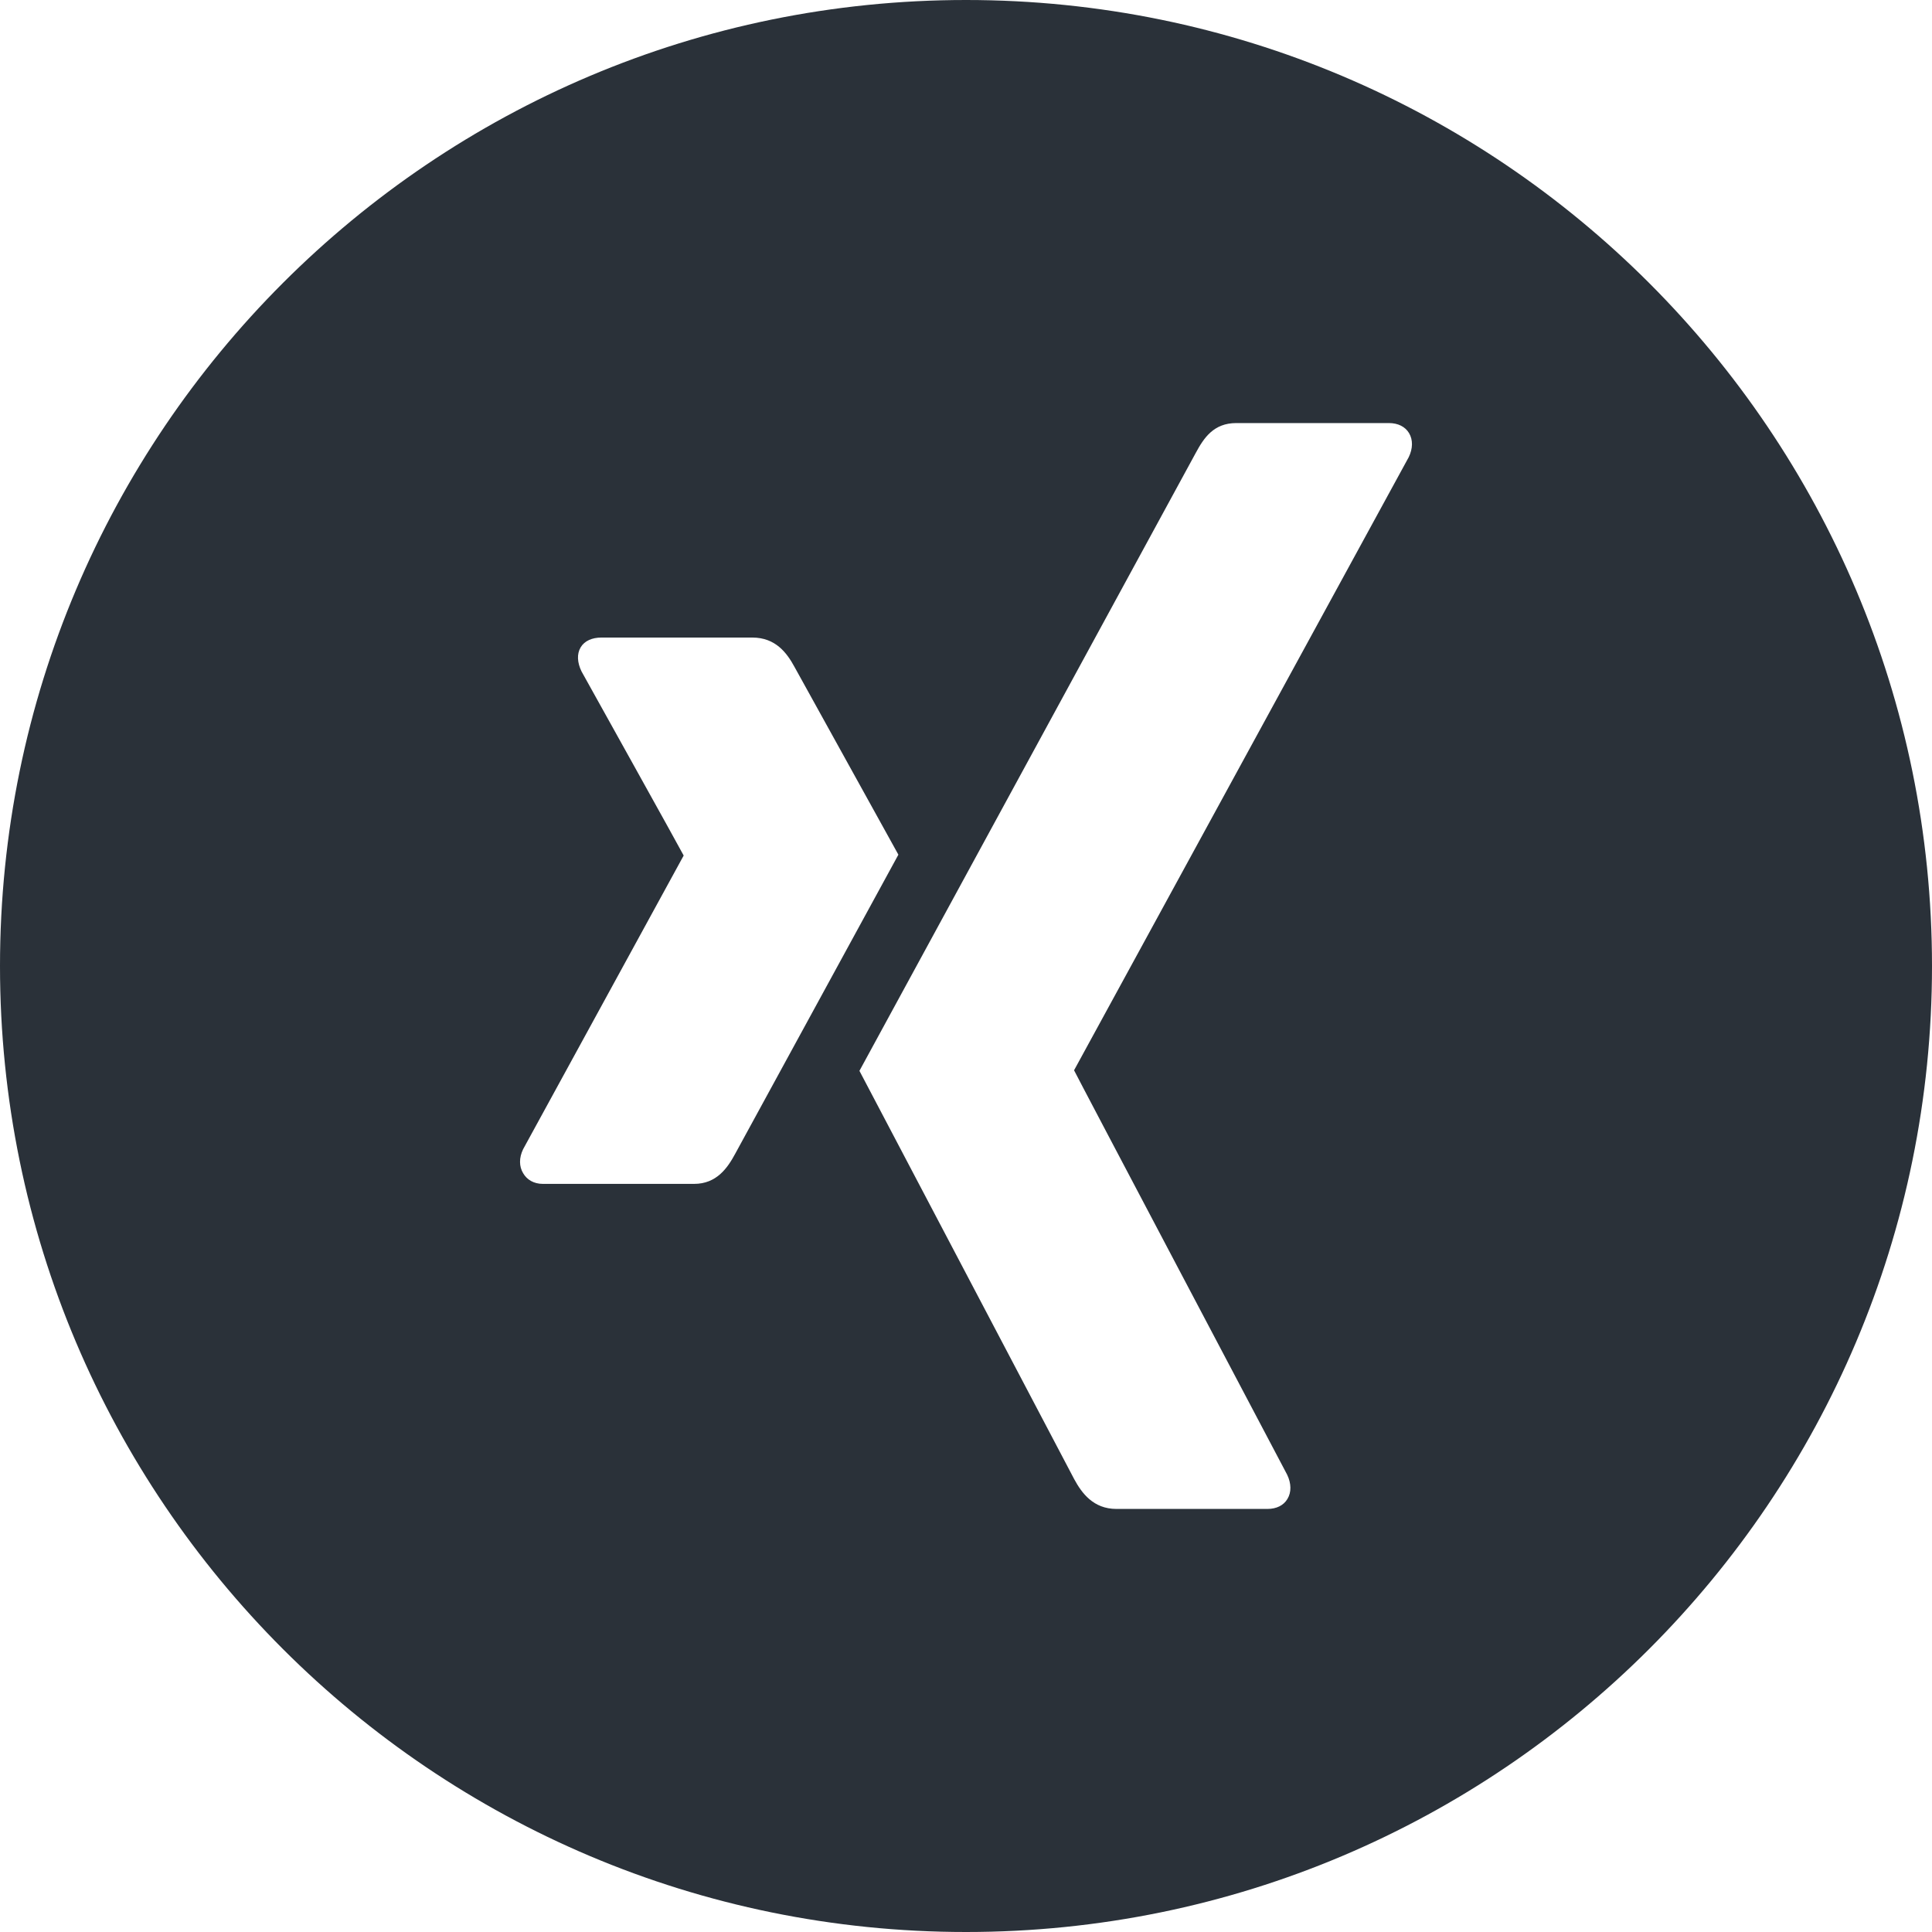<svg xmlns="http://www.w3.org/2000/svg" xmlns:xlink="http://www.w3.org/1999/xlink" height="45" width="45">
  <g opacity="1">
    <path fill="#2A3139" fill-opacity="1" opacity="1" fill-rule="evenodd" d="M22.501 0C10.075 0 0 10.073 0 22.501C0 34.927 10.075 45 22.501 45C34.927 45 45 34.927 45 22.501C45 10.073 34.927 0 22.501 0ZM25.017 24.929L32.811 10.65C32.91 10.449 32.913 10.243 32.819 10.087C32.729 9.938 32.563 9.854 32.351 9.854L28.795 9.854C28.269 9.854 28.041 10.198 27.852 10.548L20.018 24.942C20.031 24.968 25.02 34.452 25.02 34.452C25.195 34.775 25.464 35.146 26.004 35.146L29.521 35.146C29.733 35.146 29.9 35.062 29.987 34.913C30.082 34.757 30.078 34.552 29.98 34.348C29.98 34.348 25.013 24.937 25.017 24.929ZM16.165 27.575L12.645 27.575C12.432 27.575 12.272 27.477 12.185 27.326C12.09 27.17 12.087 26.968 12.185 26.766L15.924 19.927C15.928 19.92 13.544 15.637 13.544 15.637C13.446 15.433 13.432 15.233 13.525 15.077C13.614 14.927 13.793 14.85 14.005 14.85L17.525 14.85C18.065 14.85 18.33 15.21 18.505 15.533L20.925 19.907L17.126 26.87C16.945 27.206 16.691 27.575 16.165 27.575Z"/>
  </g>
</svg>
